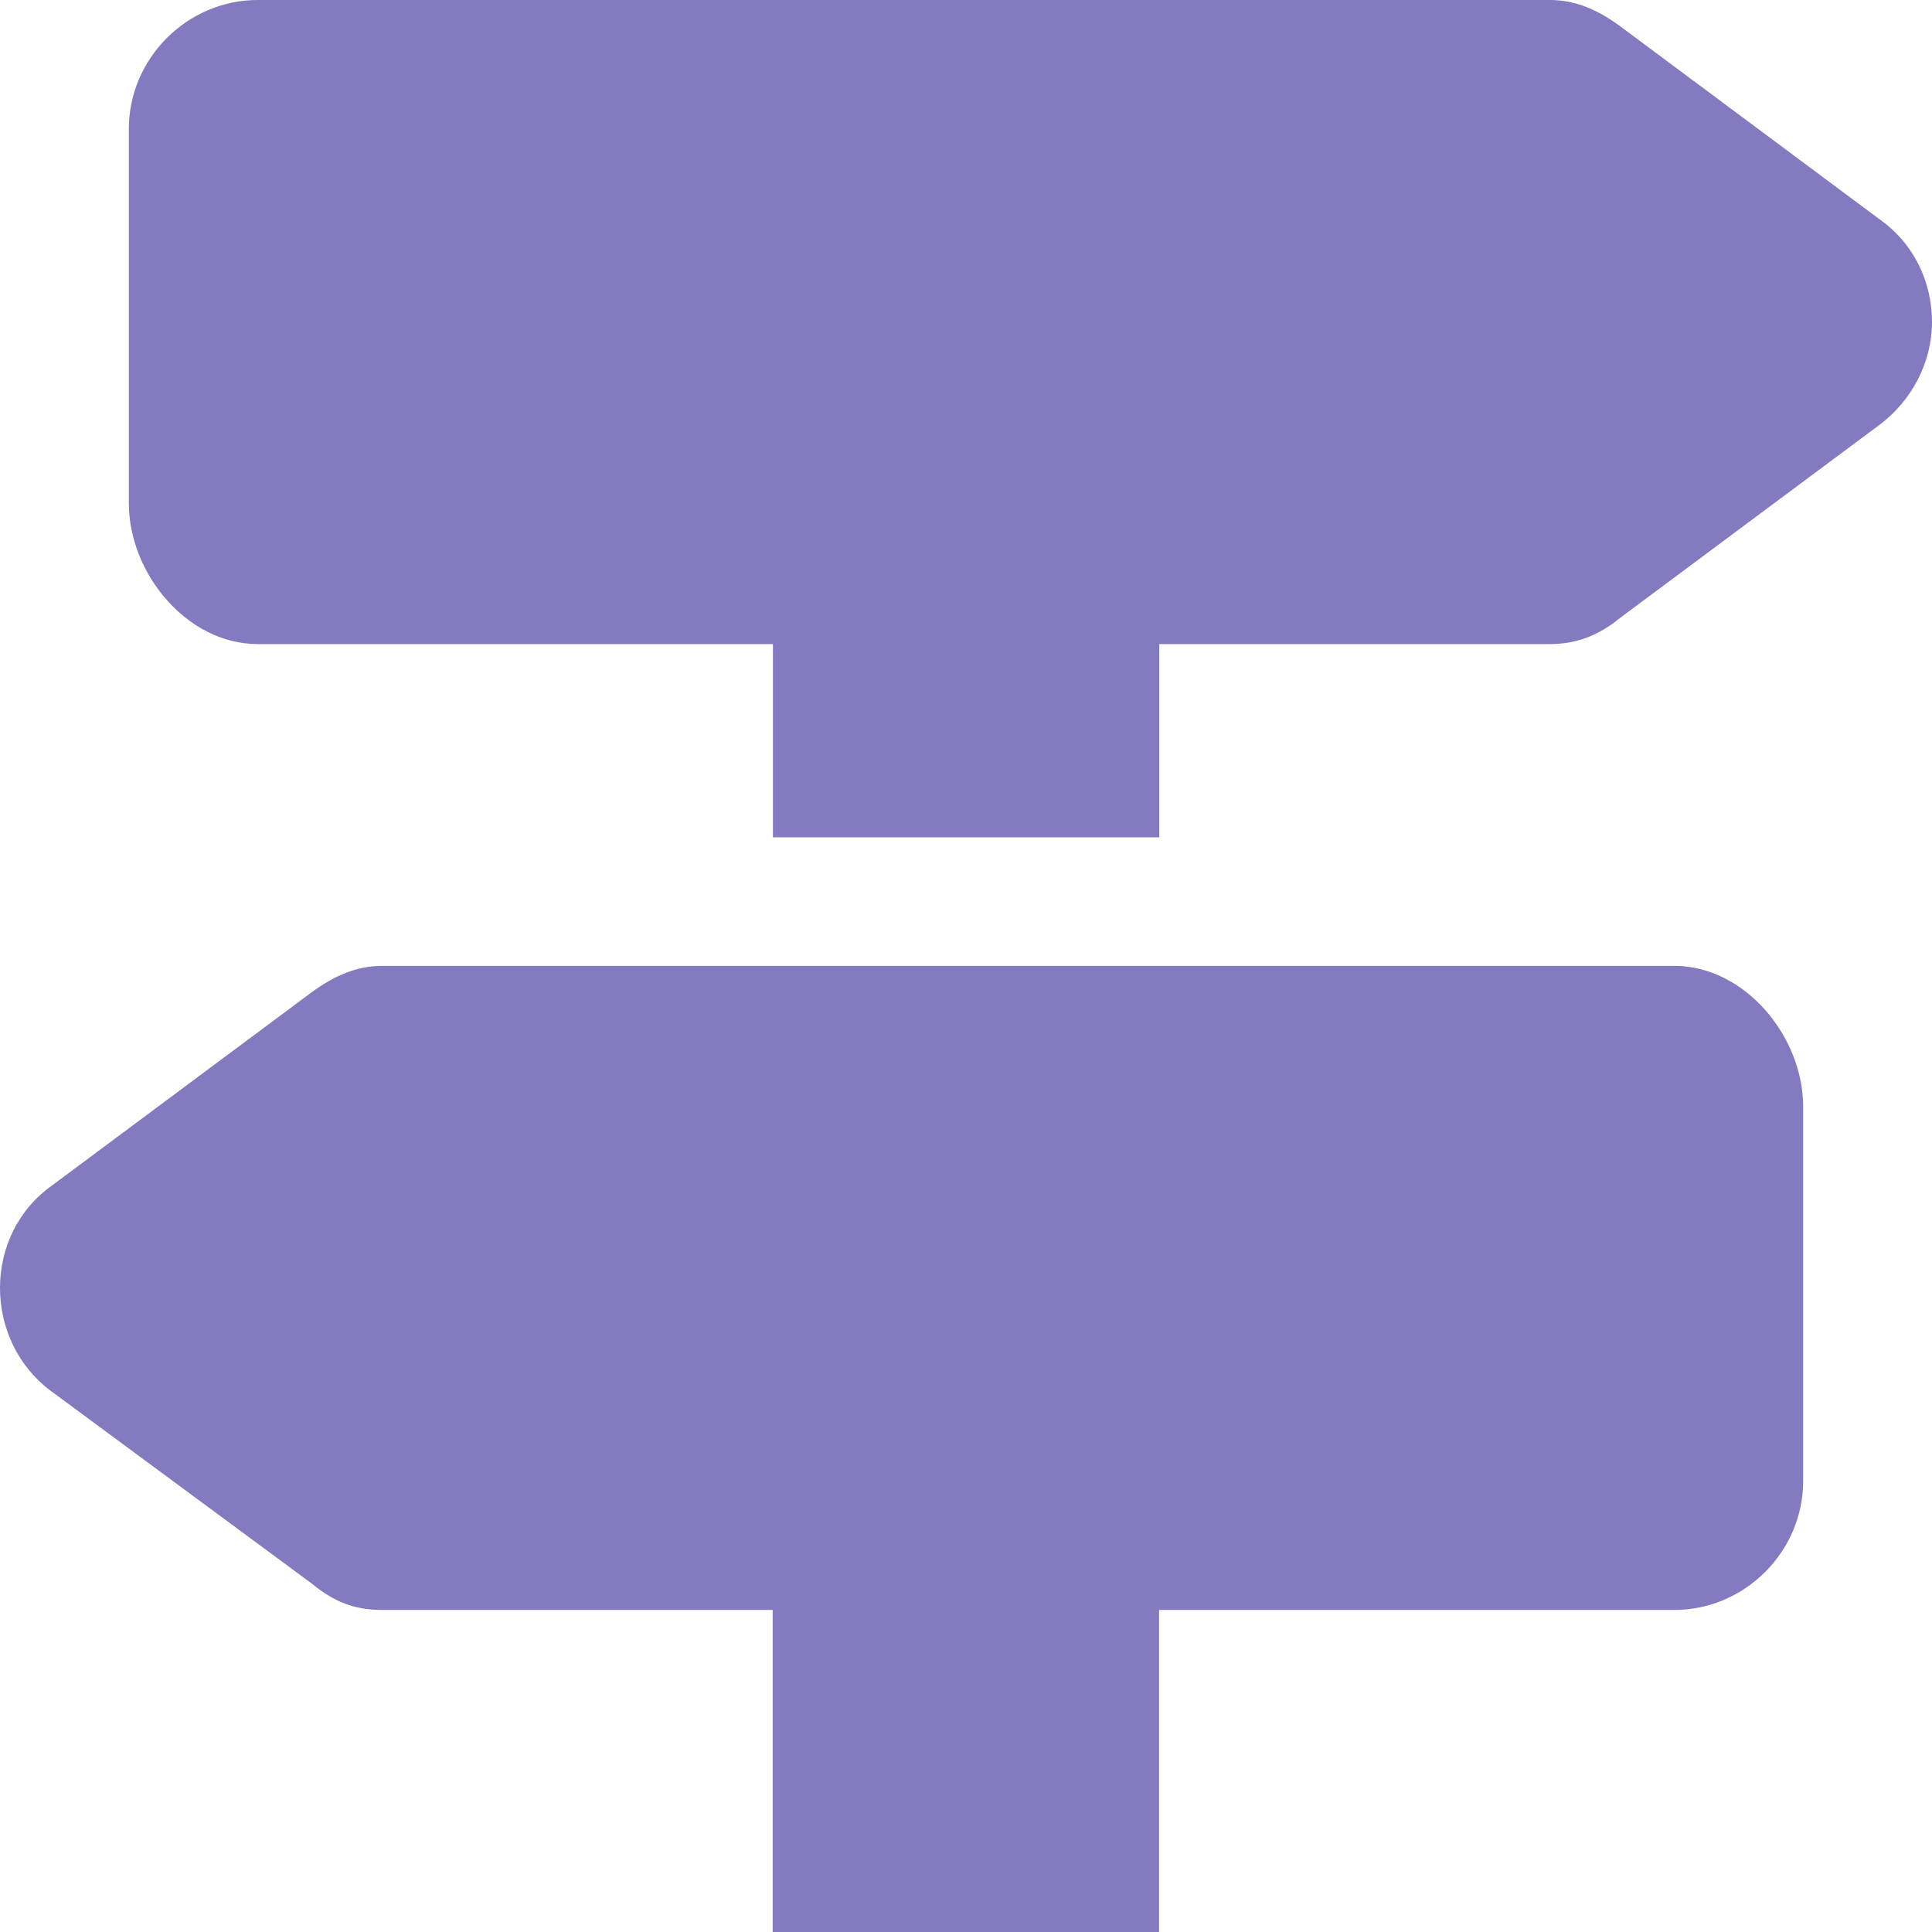 <svg version="1.1" xmlns="http://www.w3.org/2000/svg" fill="#837abf" width="58" height="58" viewBox="0 0 16 16">
<path d="M16 2.667c0 0.333-0.167 0.65-0.433 0.85l-2.15 1.6c-0.183 0.15-0.367 0.217-0.583 0.217h-3.233v1.6h-3.2v-1.6h-4.267c-0.583 0-1.067-0.583-1.067-1.167v-3.1c0-0.583 0.483-1.067 1.067-1.067h10.7c0.217 0 0.4 0.083 0.583 0.217l2.15 1.6c0.283 0.2 0.433 0.517 0.433 0.85v0zM6.4 13.333h-3.233c-0.233 0-0.4-0.067-0.583-0.217l-2.167-1.6c-0.267-0.2-0.417-0.517-0.417-0.85s0.15-0.65 0.433-0.85l2.15-1.6c0.183-0.133 0.367-0.217 0.583-0.217h10.7c0.583 0 1.067 0.583 1.067 1.167v3.1c0 0.583-0.483 1.067-1.067 1.067h-4.267v2.667h-3.2v-2.667z" />
</svg>
